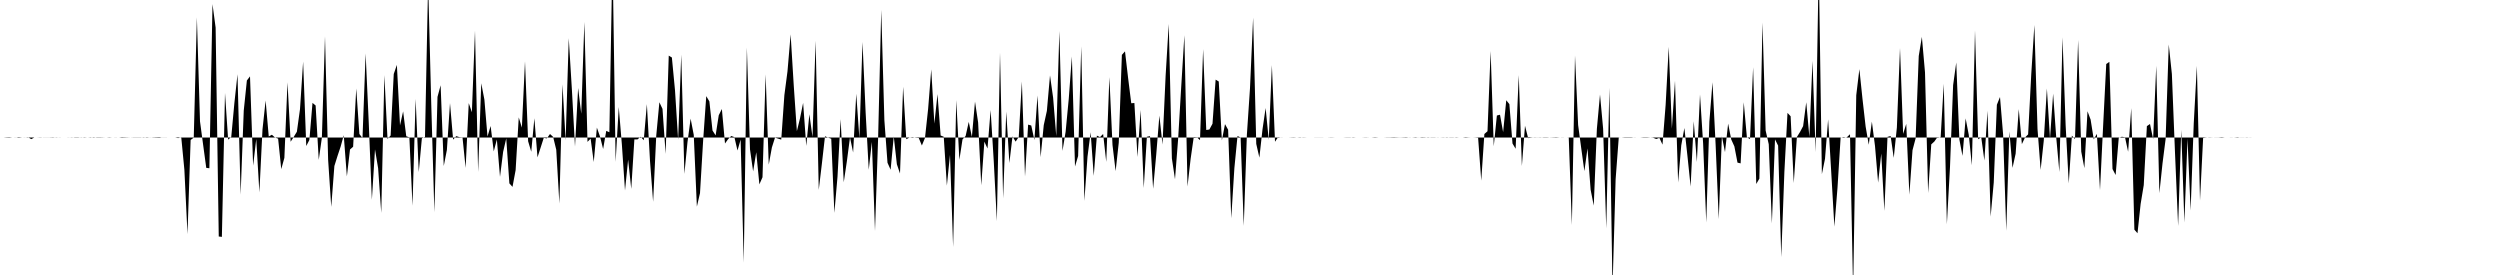 <svg viewBox="0 0 200 22" >
<polyline points="0,11 0.25,11 0.50,11.02 0.75,11.03 1,11 1.25,11.01 1.50,10.97 1.75,11 2,11.01 2.25,10.98 2.50,11.13 2.75,11 3,11 3.25,10.99 3.50,11.01 3.75,11.01 4,11.01 4.25,11.02 4.50,10.99 4.75,11.01 5,11 5.25,11 5.50,11.01 5.75,10.99 6,11.02 6.25,11.02 6.50,10.99 6.75,11.02 7,11 7.25,11.02 7.50,10.98 7.75,11.02 8,11.02 8.25,11.01 8.50,11 8.75,11.02 9,11 9.25,11.01 9.50,11 9.75,11.03 10,11.02 10.25,11.01 10.50,11 10.75,10.99 11,10.99 11.25,10.99 11.50,11.02 11.75,10.98 12,11.01 12.25,10.99 12.50,10.98 12.75,10.97 13,11.01 13.25,11.01 13.50,11 13.75,11 14,11 14.25,11.05 14.50,10.98 14.75,13.58 15,18.73 15.25,11.20 15.50,11.01 15.75,1.39 16,9.71 16.25,11.58 16.50,13.43 16.75,13.46 17,0.33 17.25,2.21 17.50,18.92 17.75,18.95 18,7.44 18.25,11.17 18.50,10.96 18.75,8.25 19,5.94 19.25,15.57 19.50,8.85 19.75,6.44 20,6.11 20.25,13.25 20.50,11.12 20.75,15.39 21,10.35 21.25,8.04 21.50,10.92 21.75,10.78 22,11 22.25,11.09 22.50,13.53 22.75,12.63 23,6.59 23.25,11.34 23.50,10.95 23.75,10.54 24,8.73 24.25,4.93 24.50,11.68 24.75,11.20 25,8.23 25.25,8.44 25.50,12.79 25.75,11.02 26,2.91 26.25,12.78 26.50,16.55 26.75,13.28 27,12.48 27.25,11.73 27.50,10.82 27.75,14.11 28,11.96 28.25,11.74 28.50,7.08 28.75,10.72 29,11.05 29.25,4.28 29.50,9.82 29.75,15.98 30,11.95 30.25,13.46 30.50,17.03 30.75,6.01 31,11.12 31.25,10.84 31.50,5.92 31.75,5.19 32,10.03 32.25,8.91 32.50,10.90 32.75,10.99 33,16.46 33.25,7.91 33.50,13.77 33.75,11.06 34,10.96 34.25,-1.38 34.50,8.32 34.75,16.98 35,7.75 35.25,6.82 35.50,13.28 35.75,12 36,8.25 36.25,11.17 36.50,10.89 36.75,10.97 37,10.99 37.25,13.43 37.50,8.25 37.75,8.98 38,2.46 38.25,13.76 38.50,6.66 38.75,7.96 39,10.92 39.25,10.08 39.50,12.11 39.75,11.16 40,14.15 40.25,12.15 40.50,11.07 40.75,14.67 41,14.95 41.25,13.61 41.50,9.39 41.75,10.21 42,4.91 42.25,11.30 42.50,12.14 42.75,9.46 43,12.59 43.25,11.81 43.50,11.03 43.75,11.07 44,10.72 44.25,10.95 44.50,11.98 44.75,16.28 45,6.75 45.25,11.23 45.50,3.06 45.75,7.15 46,11.72 46.25,7.04 46.50,9.10 46.75,1.76 47,11.35 47.25,11.09 47.50,12.96 47.75,10.21 48,10.92 48.25,11.92 48.50,10.47 48.75,10.58 49,-3.67 49.25,12.95 49.50,8.56 49.75,11.56 50,15.24 50.25,12.77 50.50,15.11 50.75,11.15 51,11.15 51.25,10.94 51.50,11.22 51.75,8.33 52,12.87 52.25,16.14 52.50,10.85 52.75,8.18 53,8.71 53.25,12.31 53.50,4.45 53.75,4.60 54,7.22 54.25,11.18 54.50,4.37 54.75,13.91 55,11.36 55.25,9.49 55.50,10.79 55.75,16.53 56,15.45 56.25,11.26 56.50,7.69 56.75,8.11 57,10.44 57.25,10.83 57.50,9.22 57.75,8.72 58,11.48 58.25,11.13 58.50,10.88 58.75,10.97 59,12.04 59.25,11.17 59.50,21.01 59.75,3.80 60,11.95 60.25,13.71 60.50,12.18 60.75,14.75 61,14.18 61.25,5.95 61.50,13.17 61.75,11.80 62,11.01 62.25,11.09 62.50,11.17 62.75,7.61 63,5.70 63.25,2.75 63.50,6.84 63.75,10.49 64,9.47 64.25,8.23 64.50,11.67 64.75,9.14 65,10.96 65.25,3.26 65.50,15.19 65.75,13.10 66,10.90 66.25,11.01 66.50,11.10 66.75,17.03 67,14.14 67.25,9.53 67.50,14.58 67.75,12.90 68,10.99 68.25,12.20 68.50,7.50 68.75,11.06 69,3.36 69.25,8.99 69.50,13.58 69.75,11.35 70,18.48 70.25,11.02 70.50,0.79 70.75,9.62 71,13.02 71.25,13.58 71.50,10.91 71.75,13.14 72,13.88 72.25,6.94 72.50,11.14 72.75,11.01 73,10.97 73.25,11.02 73.50,11.04 73.75,11.64 74,11.03 74.25,8.71 74.50,5.55 74.75,9.89 75,7.53 75.25,10.84 75.50,10.94 75.75,14.85 76,12.38 76.25,19.76 76.50,8.01 76.75,12.79 77,11.15 77.25,10.88 77.50,9.75 77.75,10.95 78,8.13 78.25,9.80 78.50,14.82 78.75,11.33 79,11.88 79.25,8.80 79.50,12.89 79.75,17.69 80,4.22 80.25,15.87 80.50,8.93 80.75,13.04 81,10.91 81.25,11.33 81.50,10.95 81.75,6.52 82,14.12 82.25,9.97 82.50,10.04 82.75,11.20 83,7.64 83.25,12.57 83.50,10.01 83.75,8.87 84,6.03 84.25,7.82 84.50,10.89 84.75,2.48 85,12.07 85.25,10.54 85.50,7.91 85.75,4.52 86,13.32 86.25,12.48 86.50,3.71 86.75,16.07 87,12.54 87.25,10.58 87.50,14.07 87.75,10.85 88,10.97 88.25,10.72 88.50,12.95 88.75,6.17 89,11.60 89.25,13.69 89.50,11.42 89.75,4.39 90,4.11 90.25,6.25 90.50,8.26 90.75,8.24 91,12.56 91.25,8.80 91.50,15.04 91.75,10.94 92,10.89 92.25,15.10 92.50,12.35 92.75,9.25 93,11.56 93.25,6.05 93.50,1.92 93.75,12.67 94,14.34 94.25,11.12 94.50,6.90 94.75,2.82 95,14.92 95.25,12.71 95.50,10.96 95.75,10.98 96,11.21 96.25,3.93 96.50,10.40 96.75,10.36 97,9.90 97.25,6.37 97.50,6.52 97.75,11.23 98,9.93 98.25,10.38 98.50,17.46 98.75,13.45 99,10.88 99.25,11 99.50,18.07 99.75,10.78 100,7.05 100.25,1.41 100.50,11.51 100.75,12.61 101,10.35 101.25,8.64 101.50,11.19 101.75,5.21 102,11.34 102.25,10.97 102.50,11.01 102.75,11 103,11 103.25,11.01 103.50,11.02 103.75,11 104,11.02 104.25,10.99 104.50,11 104.75,11 105,11 105.25,11.01 105.50,11.01 105.75,11.01 106,11 106.25,11 106.50,10.99 106.75,11 107,11 107.25,11 107.50,11 107.75,10.99 108,10.99 108.25,11.02 108.50,11 108.75,11 109,11 109.25,10.99 109.50,11 109.75,11 110,10.98 110.25,11 110.50,11 110.75,11 111,10.99 111.25,10.99 111.50,10.98 111.75,10.99 112,11 112.25,10.99 112.50,10.98 112.75,11.01 113,11 113.25,10.98 113.50,11.01 113.75,10.98 114,10.99 114.25,11.02 114.50,10.99 114.75,10.99 115,11.01 115.25,11 115.50,10.99 115.75,11.02 116,10.99 116.25,10.99 116.50,11.02 116.75,11 117,11 117.25,11.03 117.50,11.01 117.75,11 118,11.01 118.25,11.03 118.50,14.45 118.75,10.72 119,10.50 119.25,4.08 119.50,11.70 119.75,9.24 120,9.18 120.25,10.57 120.50,8.02 120.75,8.33 121,11.48 121.25,11.90 121.50,6.01 121.75,13.28 122,10.06 122.25,11.05 122.50,11.02 122.75,10.99 123,11 123.25,10.99 123.50,11.02 123.75,11.02 124,11 124.25,10.99 124.50,10.98 124.75,11 125,11.01 125.25,11 125.50,11.01 125.75,18 126,4.44 126.25,10 126.50,11.87 126.75,13.69 127,11.87 127.25,15.18 127.50,16.45 127.75,10.31 128,7.56 128.25,10.30 128.50,18.27 128.75,7.02 129,23.11 129.25,14.34 129.50,11.01 129.75,11 130,10.98 130.25,10.98 130.50,10.98 130.75,11.01 131,11 131.25,11 131.50,10.98 131.75,10.98 132,11 132.25,11.02 132.50,11.12 132.75,11.03 133,11.57 133.25,8.40 133.50,3.75 133.75,10.29 134,6.46 134.25,14.60 134.50,11.63 134.75,10.24 135,12.52 135.25,14.92 135.50,9.70 135.75,12.96 136,7.56 136.25,11.48 136.50,17.80 136.75,9.73 137,6.58 137.25,11.58 137.50,17.53 137.75,10.90 138,12.17 138.25,9.89 138.50,11.16 138.75,11.71 139,13.01 139.25,13.07 139.50,8.18 139.75,10.98 140,11.13 140.25,5.38 140.50,14.72 140.75,14.29 141,1.80 141.25,10.44 141.50,11.54 141.75,17.88 142,11.15 142.25,11.65 142.50,20.57 142.75,13.76 143,9.03 143.25,9.30 143.50,14.64 143.75,10.96 144,10.56 144.25,10.09 144.50,8.18 144.75,10.96 145,4.87 145.25,12.17 145.50,-2.91 145.75,13.93 146,12.71 146.25,9.55 146.50,13.80 146.75,18.13 147,15.02 147.25,10.99 147.50,11.04 147.75,10.98 148,10.74 148.25,23.31 148.50,7.62 148.75,5.53 149,7.92 149.25,10.12 149.50,11.58 149.75,9.73 150,11.68 150.25,14.61 150.50,12.28 150.75,16.87 151,10.95 151.25,10.88 151.50,12.63 151.75,10.20 152,3.85 152.25,10.71 152.50,9.91 152.75,15.57 153,12.02 153.25,11.07 153.50,4.48 153.75,2.95 154,5.79 154.25,15.44 154.50,11.55 154.75,11.32 155,10.96 155.25,11.03 155.50,6.70 155.75,17.94 156,13.35 156.25,6.81 156.50,5 156.75,11.16 157,12.47 157.25,9.47 157.50,10.78 157.75,13.22 158,2.43 158.25,11.14 158.50,10.99 158.75,12.84 159,8.86 159.25,17.33 159.50,14.60 159.75,8.38 160,7.76 160.25,10.78 160.50,18.46 160.75,10.52 161,13.43 161.25,12.30 161.50,8.73 161.75,11.53 162,11 162.25,10.75 162.50,5.95 162.75,2 163,10.31 163.25,13.59 163.50,11.27 163.75,7.08 164,11.10 164.25,7.49 164.50,11.02 164.75,13.76 165,2.99 165.25,10.01 165.50,14.67 165.75,10.85 166,11.13 166.25,3.20 166.50,12.13 166.75,13.45 167,8.90 167.25,9.57 167.50,11.15 167.75,10.71 168,15.21 168.25,10.07 168.50,5.12 168.75,4.95 169,13.52 169.25,14 169.50,11.03 169.75,10.94 170,10.98 170.25,12.14 170.50,8.65 170.75,18.37 171,18.66 171.25,16.32 171.50,14.81 171.75,10.09 172,9.92 172.25,11.13 172.50,5.26 172.75,15.45 173,13.08 173.25,11.12 173.50,3.56 173.75,5.92 174,12.22 174.25,18.08 174.50,10.39 174.75,17.80 175,11.09 175.25,16.84 175.50,9.87 175.75,5.27 176,16.04 176.25,11.04 176.50,11.01 176.75,10.99 177,11 177.25,11.01 177.50,11.01 177.75,11.03 178,11 178.25,11 178.50,11.01 178.75,11 179,10.98 179.25,11.01 179.50,11.01 179.75,10.99 180,11.01 180.25,11 180.50,11 180.75,11 181,11 181.25,11 181.50,11 181.75,11 182,11 182.25,11 182.50,11 182.75,11 183,11 183.25,11 183.50,11 183.75,11 184,11 184.25,11 184.50,11 184.75,11 185,11 185.25,11 185.50,11 185.75,11 186,11 186.25,11 186.50,11 186.75,11 187,11 187.25,11 187.50,11 187.75,11 188,11 188.25,11 188.50,11 188.75,11 189,11 189.25,11 189.50,11 189.75,11 190,11 190.25,11 190.50,11 190.75,11 191,11 191.25,11 191.50,11 191.75,11 192,11 192.25,11 192.50,11 192.75,11 193,11 193.25,11 193.50,11 193.75,11 194,11 194.25,11 194.50,11 194.75,11 195,11 195.25,11 195.50,11 195.75,11 196,11 196.25,11 196.50,11 196.75,11 197,11 197.25,11 197.50,11 197.75,11 198,11 198.25,11 198.50,11 198.75,11 199,11 199.25,11 199.50,11 199.75,11 " />
</svg>